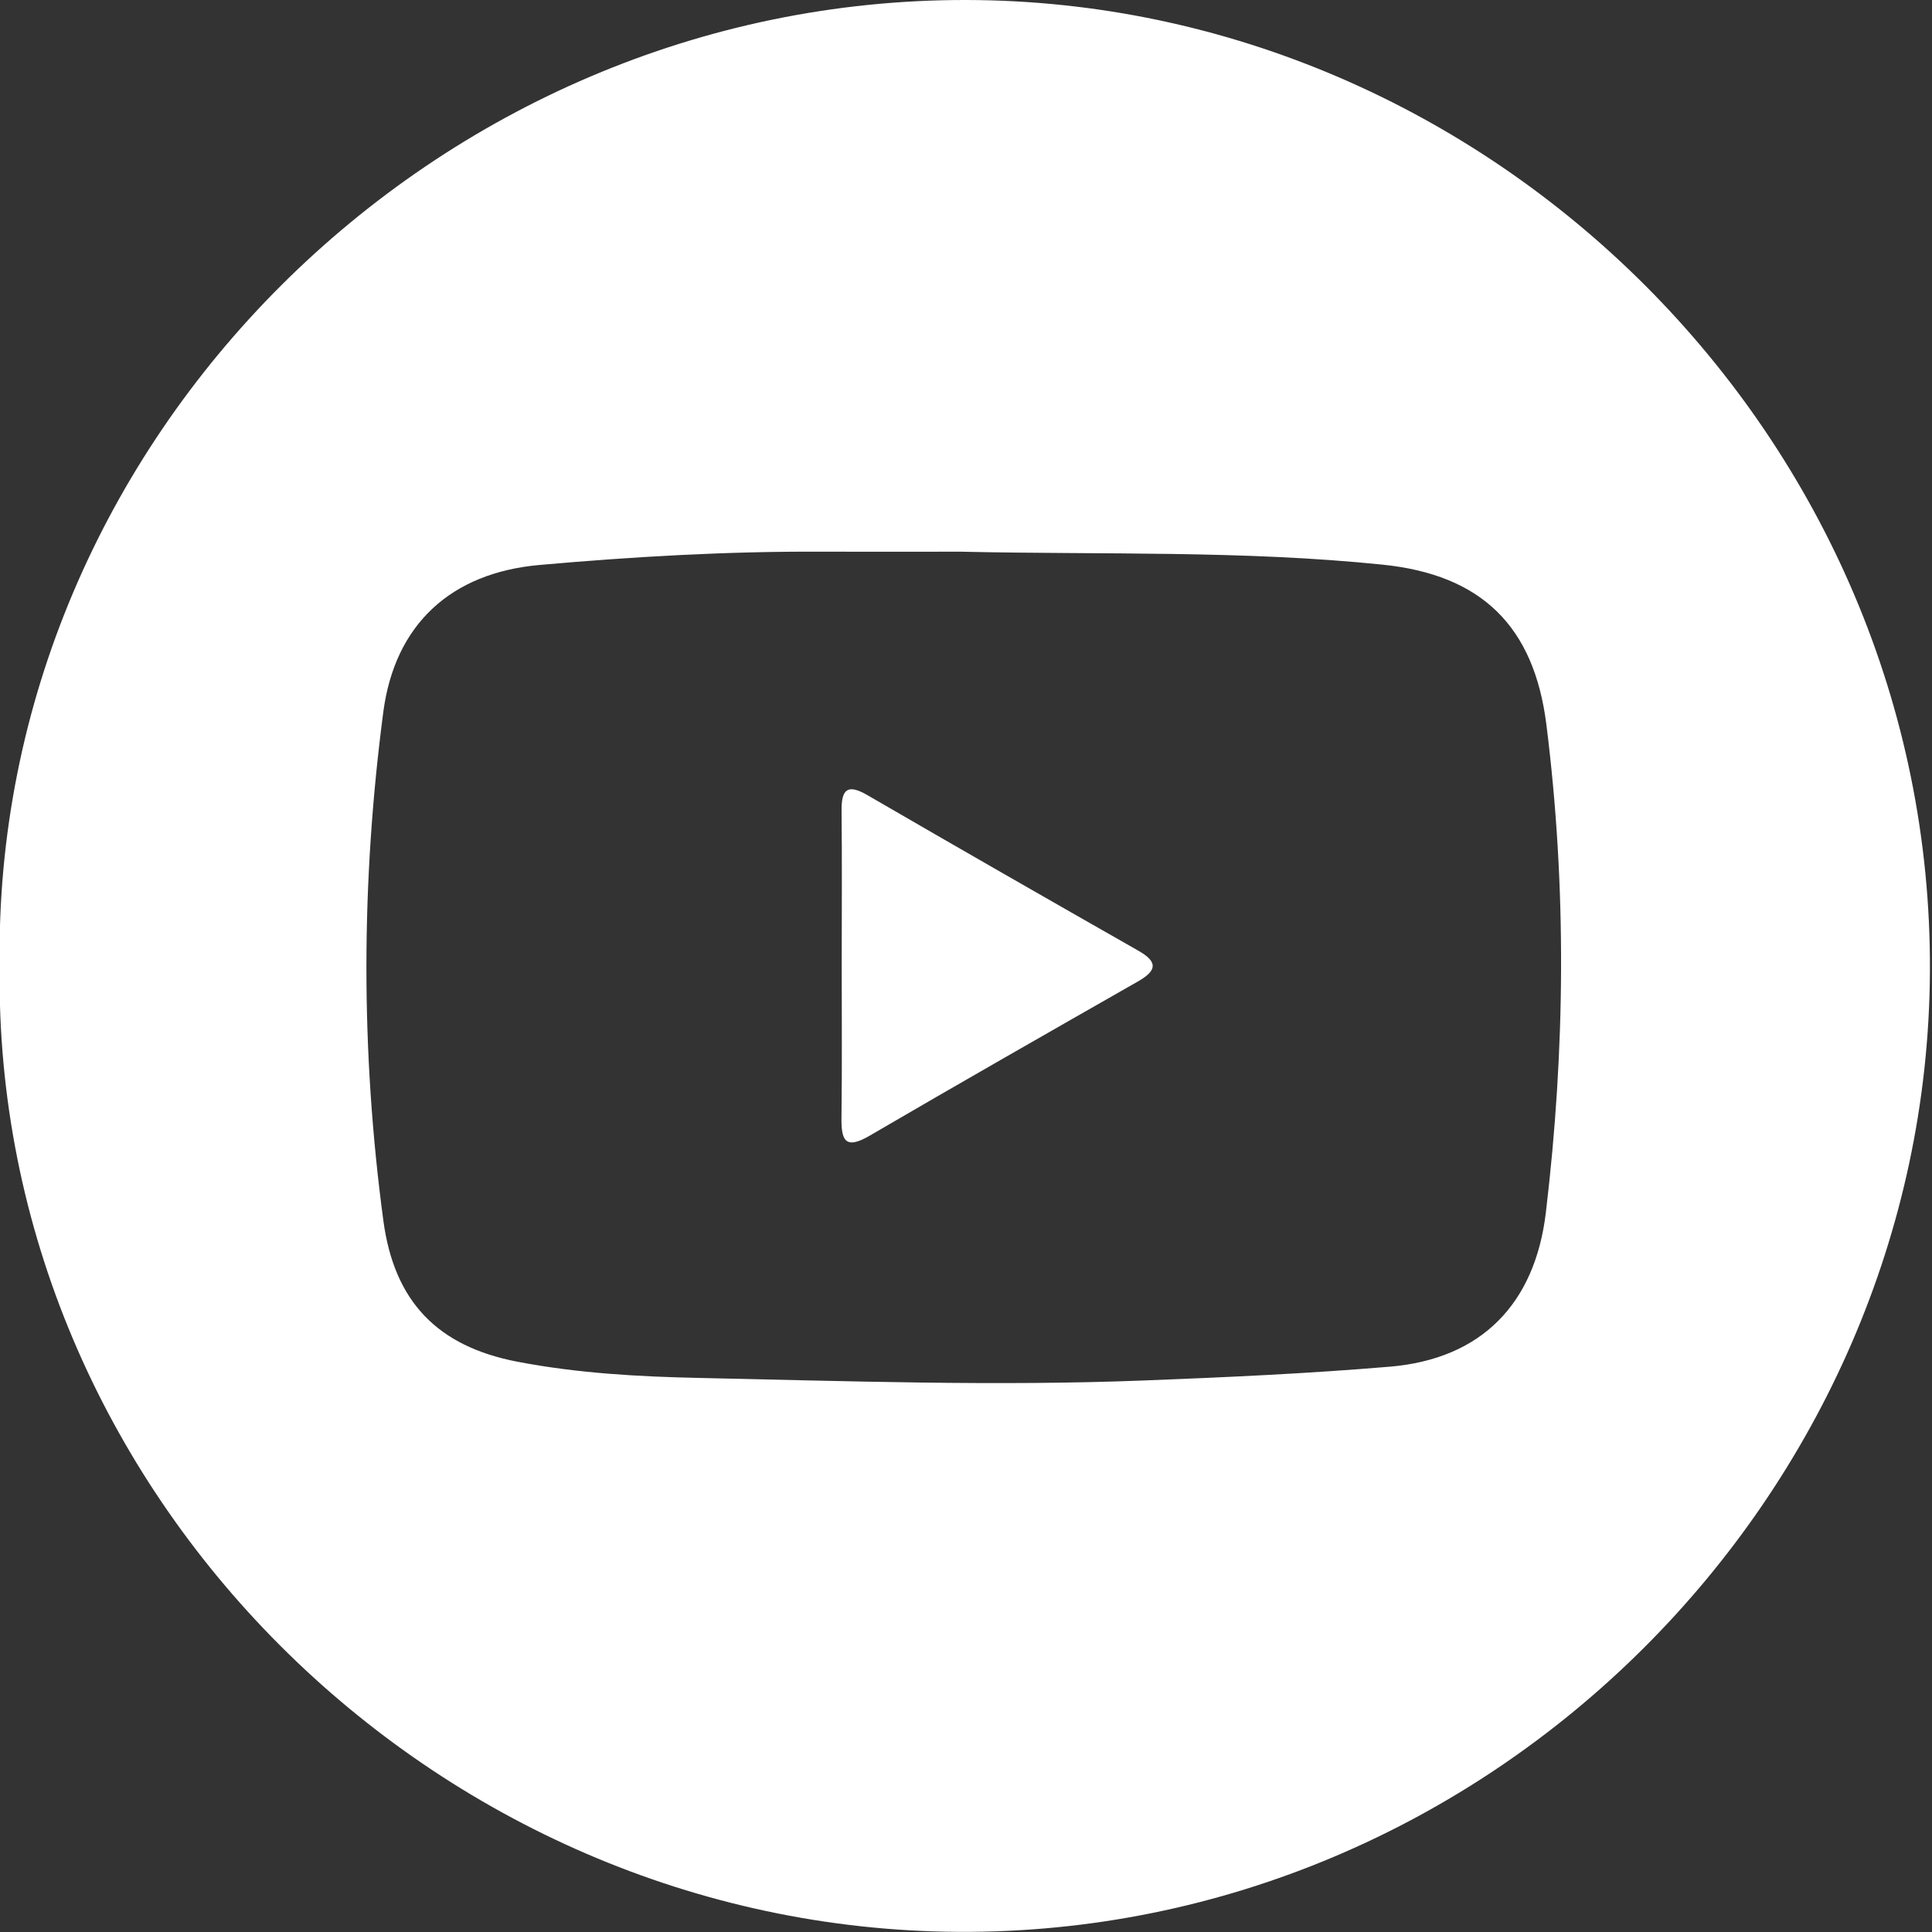 <svg width="40" height="40" viewBox="0 0 40 40" fill="none" xmlns="http://www.w3.org/2000/svg">
<rect x="0" y="0" width="40" height="40" fill="#333333" stroke="none"/>
<g id="YOUTUBE">
<path id="Vector" d="M-0.007 20.006C-0.161 9.096 9.03 -0.022 20.014 4.12302e-05C30.869 0.022 40.016 9.077 39.957 20.115C39.899 30.961 30.85 40.058 19.842 39.997C8.984 39.936 -0.149 30.895 -0.007 20.006ZM19.932 11.422C18.958 11.422 17.983 11.425 17.009 11.422C15.058 11.412 13.113 11.525 11.171 11.697C9.342 11.859 8.176 12.92 7.936 14.74C7.474 18.252 7.465 21.768 7.938 25.279C8.164 26.948 9.057 27.875 10.713 28.193C11.957 28.432 13.226 28.503 14.487 28.529C17.555 28.594 20.622 28.701 23.692 28.581C25.392 28.515 27.089 28.438 28.782 28.295C30.669 28.134 31.779 26.997 32.005 25.107C32.407 21.737 32.44 18.372 32.016 15C31.759 12.961 30.67 11.9 28.629 11.691C25.735 11.393 22.828 11.487 19.93 11.423L19.932 11.422Z" fill="white"/>
<path id="Vector_2" d="M17.427 19.958C17.427 18.901 17.435 17.844 17.424 16.786C17.419 16.334 17.55 16.224 17.965 16.466C19.829 17.548 21.699 18.619 23.573 19.686C23.994 19.926 23.936 20.105 23.556 20.322C21.702 21.38 19.848 22.437 18.004 23.514C17.486 23.817 17.416 23.593 17.422 23.13C17.436 22.073 17.426 21.015 17.427 19.957V19.958Z" fill="white"/>
</g>
</svg>
